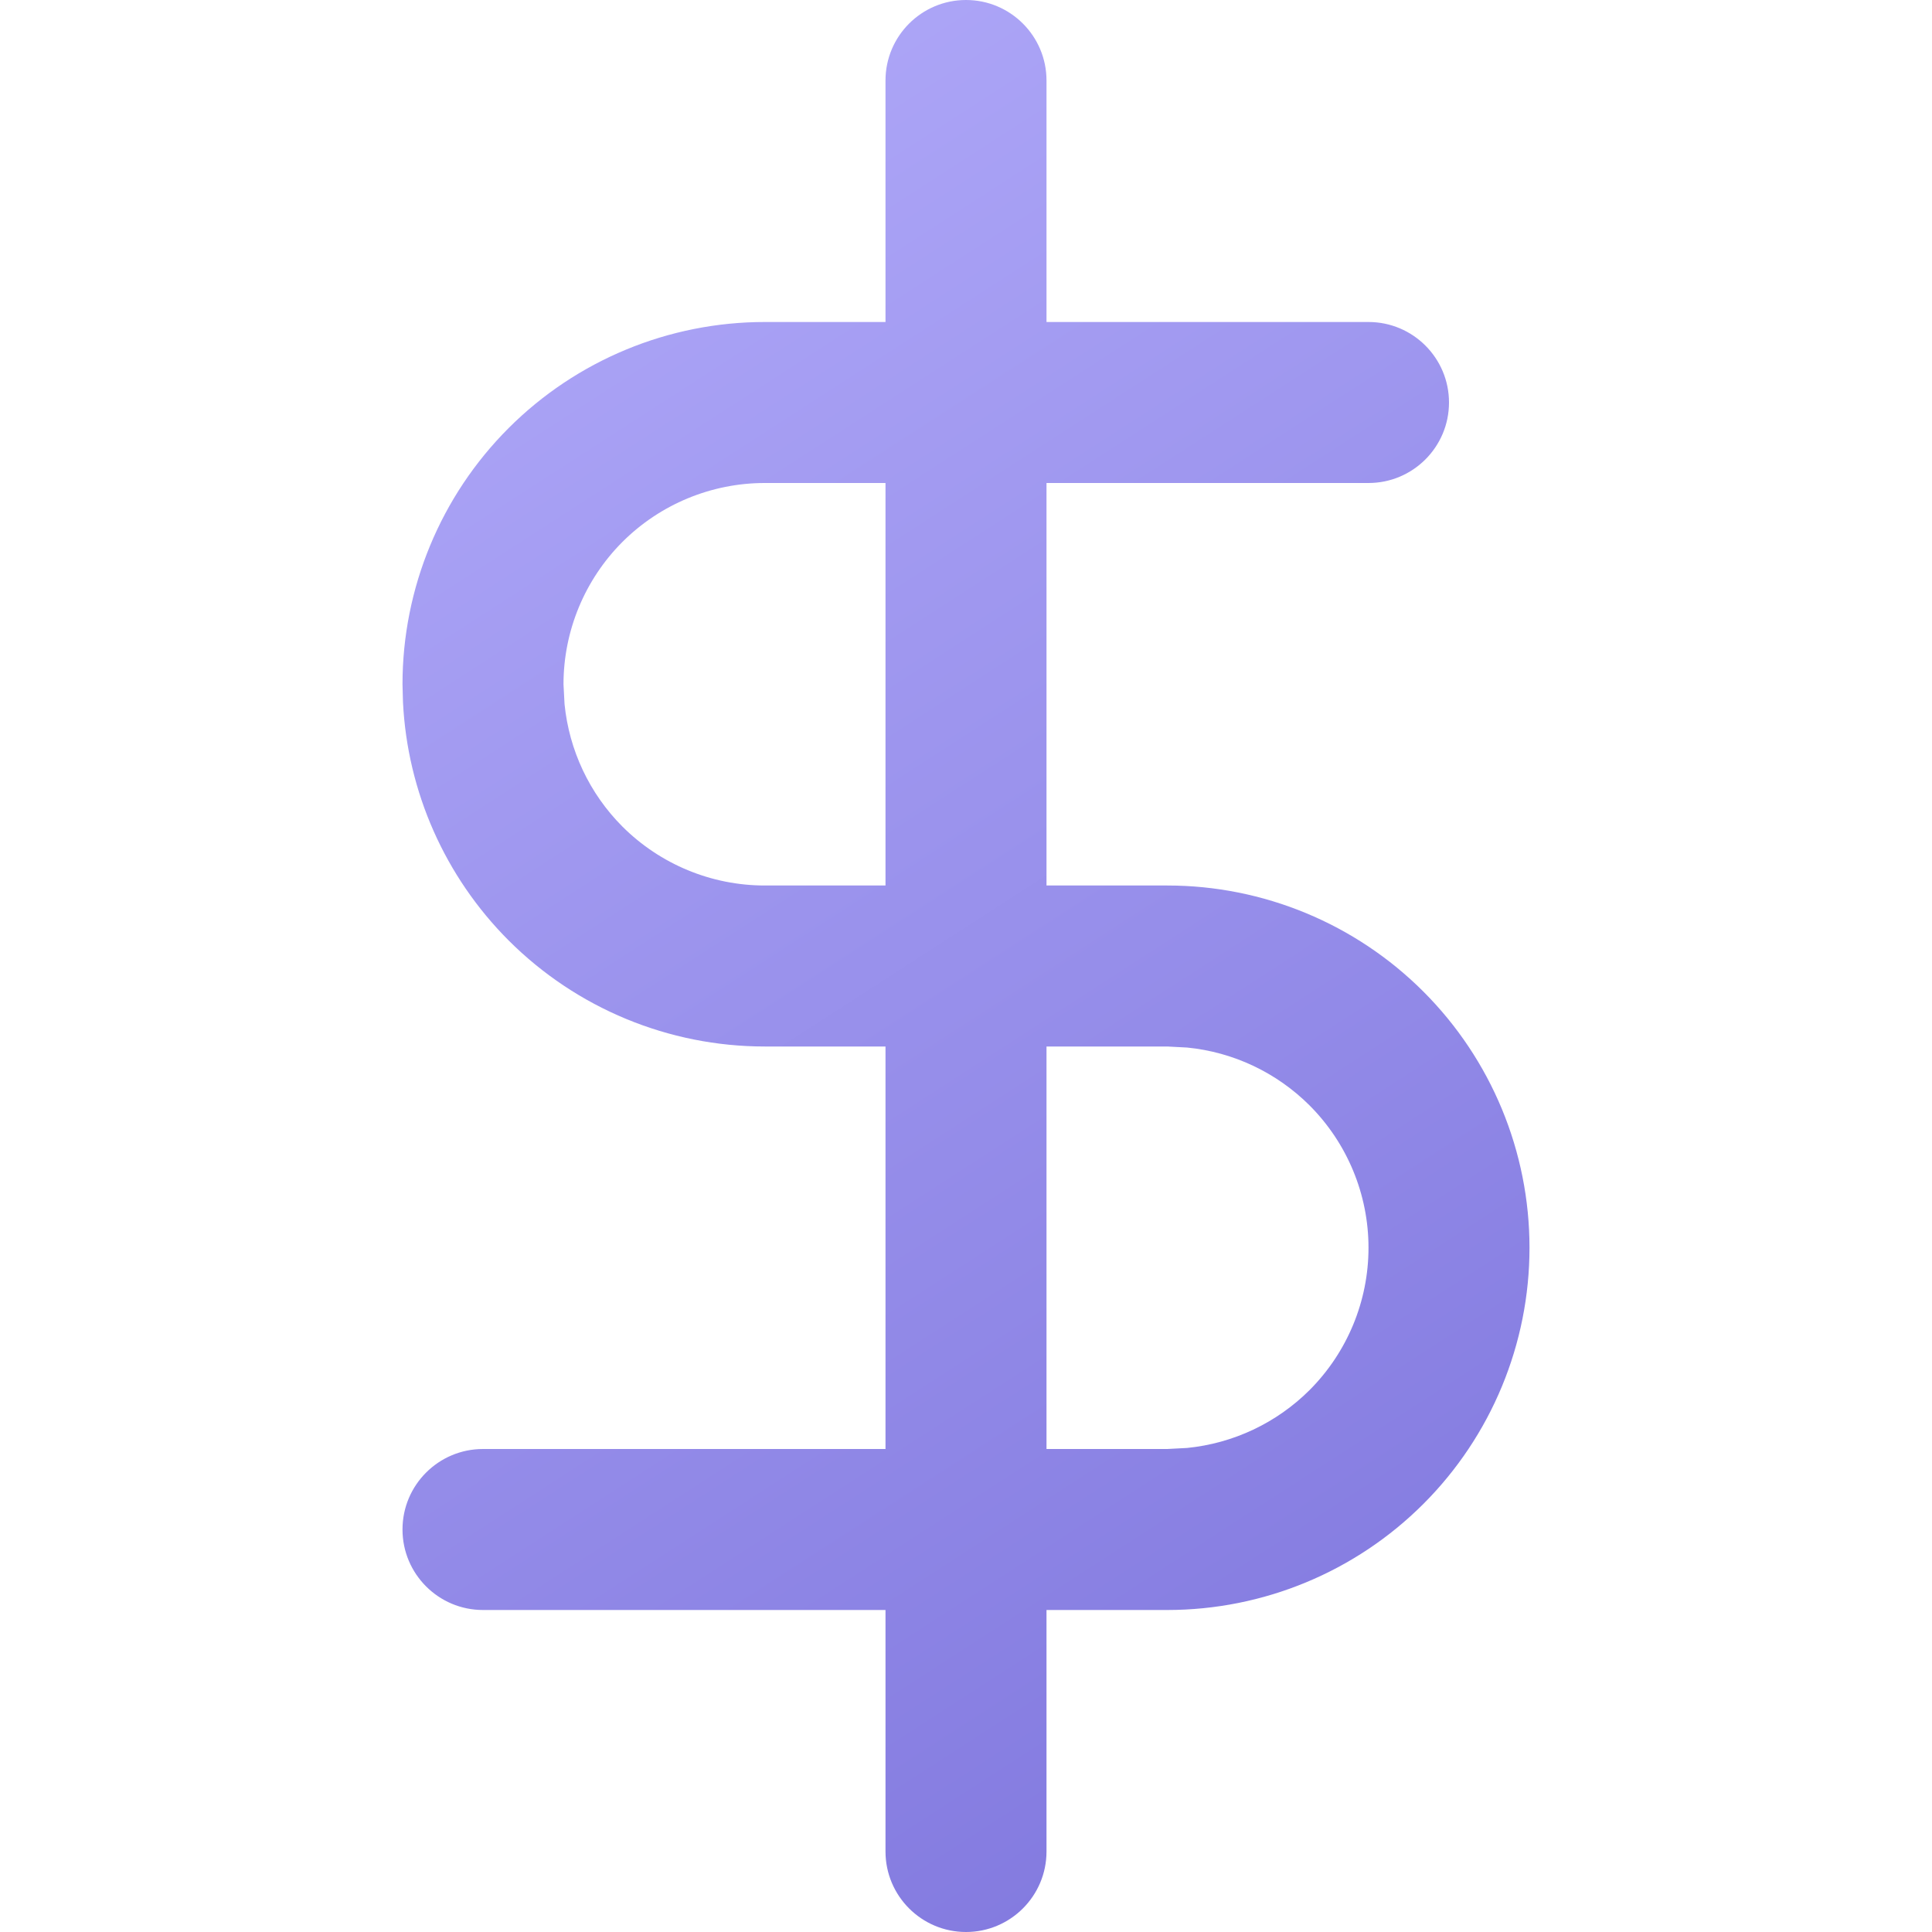<svg width="24" height="24" viewBox="0 0 24 24" fill="none" xmlns="http://www.w3.org/2000/svg">
<path d="M12 0C12.552 0 13 0.448 13 1V4H17C17.552 4 18 4.448 18 5C18 5.552 17.552 6 17 6H13V11H14.5C15.694 11 16.838 11.474 17.682 12.318C18.526 13.162 19 14.306 19 15.5C19 16.694 18.526 17.838 17.682 18.682C16.838 19.526 15.694 20 14.5 20H13V23C13 23.552 12.552 24 12 24C11.448 24 11 23.552 11 23V20H6C5.448 20 5 19.552 5 19C5 18.448 5.448 18 6 18H11V13H9.5C8.307 13 7.162 12.526 6.318 11.682C5.527 10.89 5.061 9.835 5.006 8.723L5 8.5C5 7.307 5.474 6.162 6.318 5.318C7.162 4.474 8.307 4 9.5 4H11V1C11 0.448 11.448 0 12 0ZM13 18H14.5L14.747 17.987C15.319 17.93 15.857 17.678 16.268 17.268C16.736 16.799 17 16.163 17 15.5C17 14.837 16.736 14.201 16.268 13.732C15.857 13.322 15.319 13.069 14.747 13.013L14.5 13H13V18ZM9.5 6C8.837 6 8.201 6.264 7.732 6.732C7.264 7.201 7 7.837 7 8.5L7.013 8.747C7.07 9.319 7.322 9.857 7.732 10.268C8.201 10.736 8.837 11 9.5 11H11V6H9.5Z" fill="url(#paint0_linear_574_4280)"/>
<defs>
<linearGradient id="paint0_linear_574_4280" x1="3.5" y1="0" x2="19" y2="24" gradientUnits="userSpaceOnUse">
<stop stop-color="#B4ADFB"/>
<stop offset="1" stop-color="#7D74DC"/>
</linearGradient>
</defs>
</svg>
